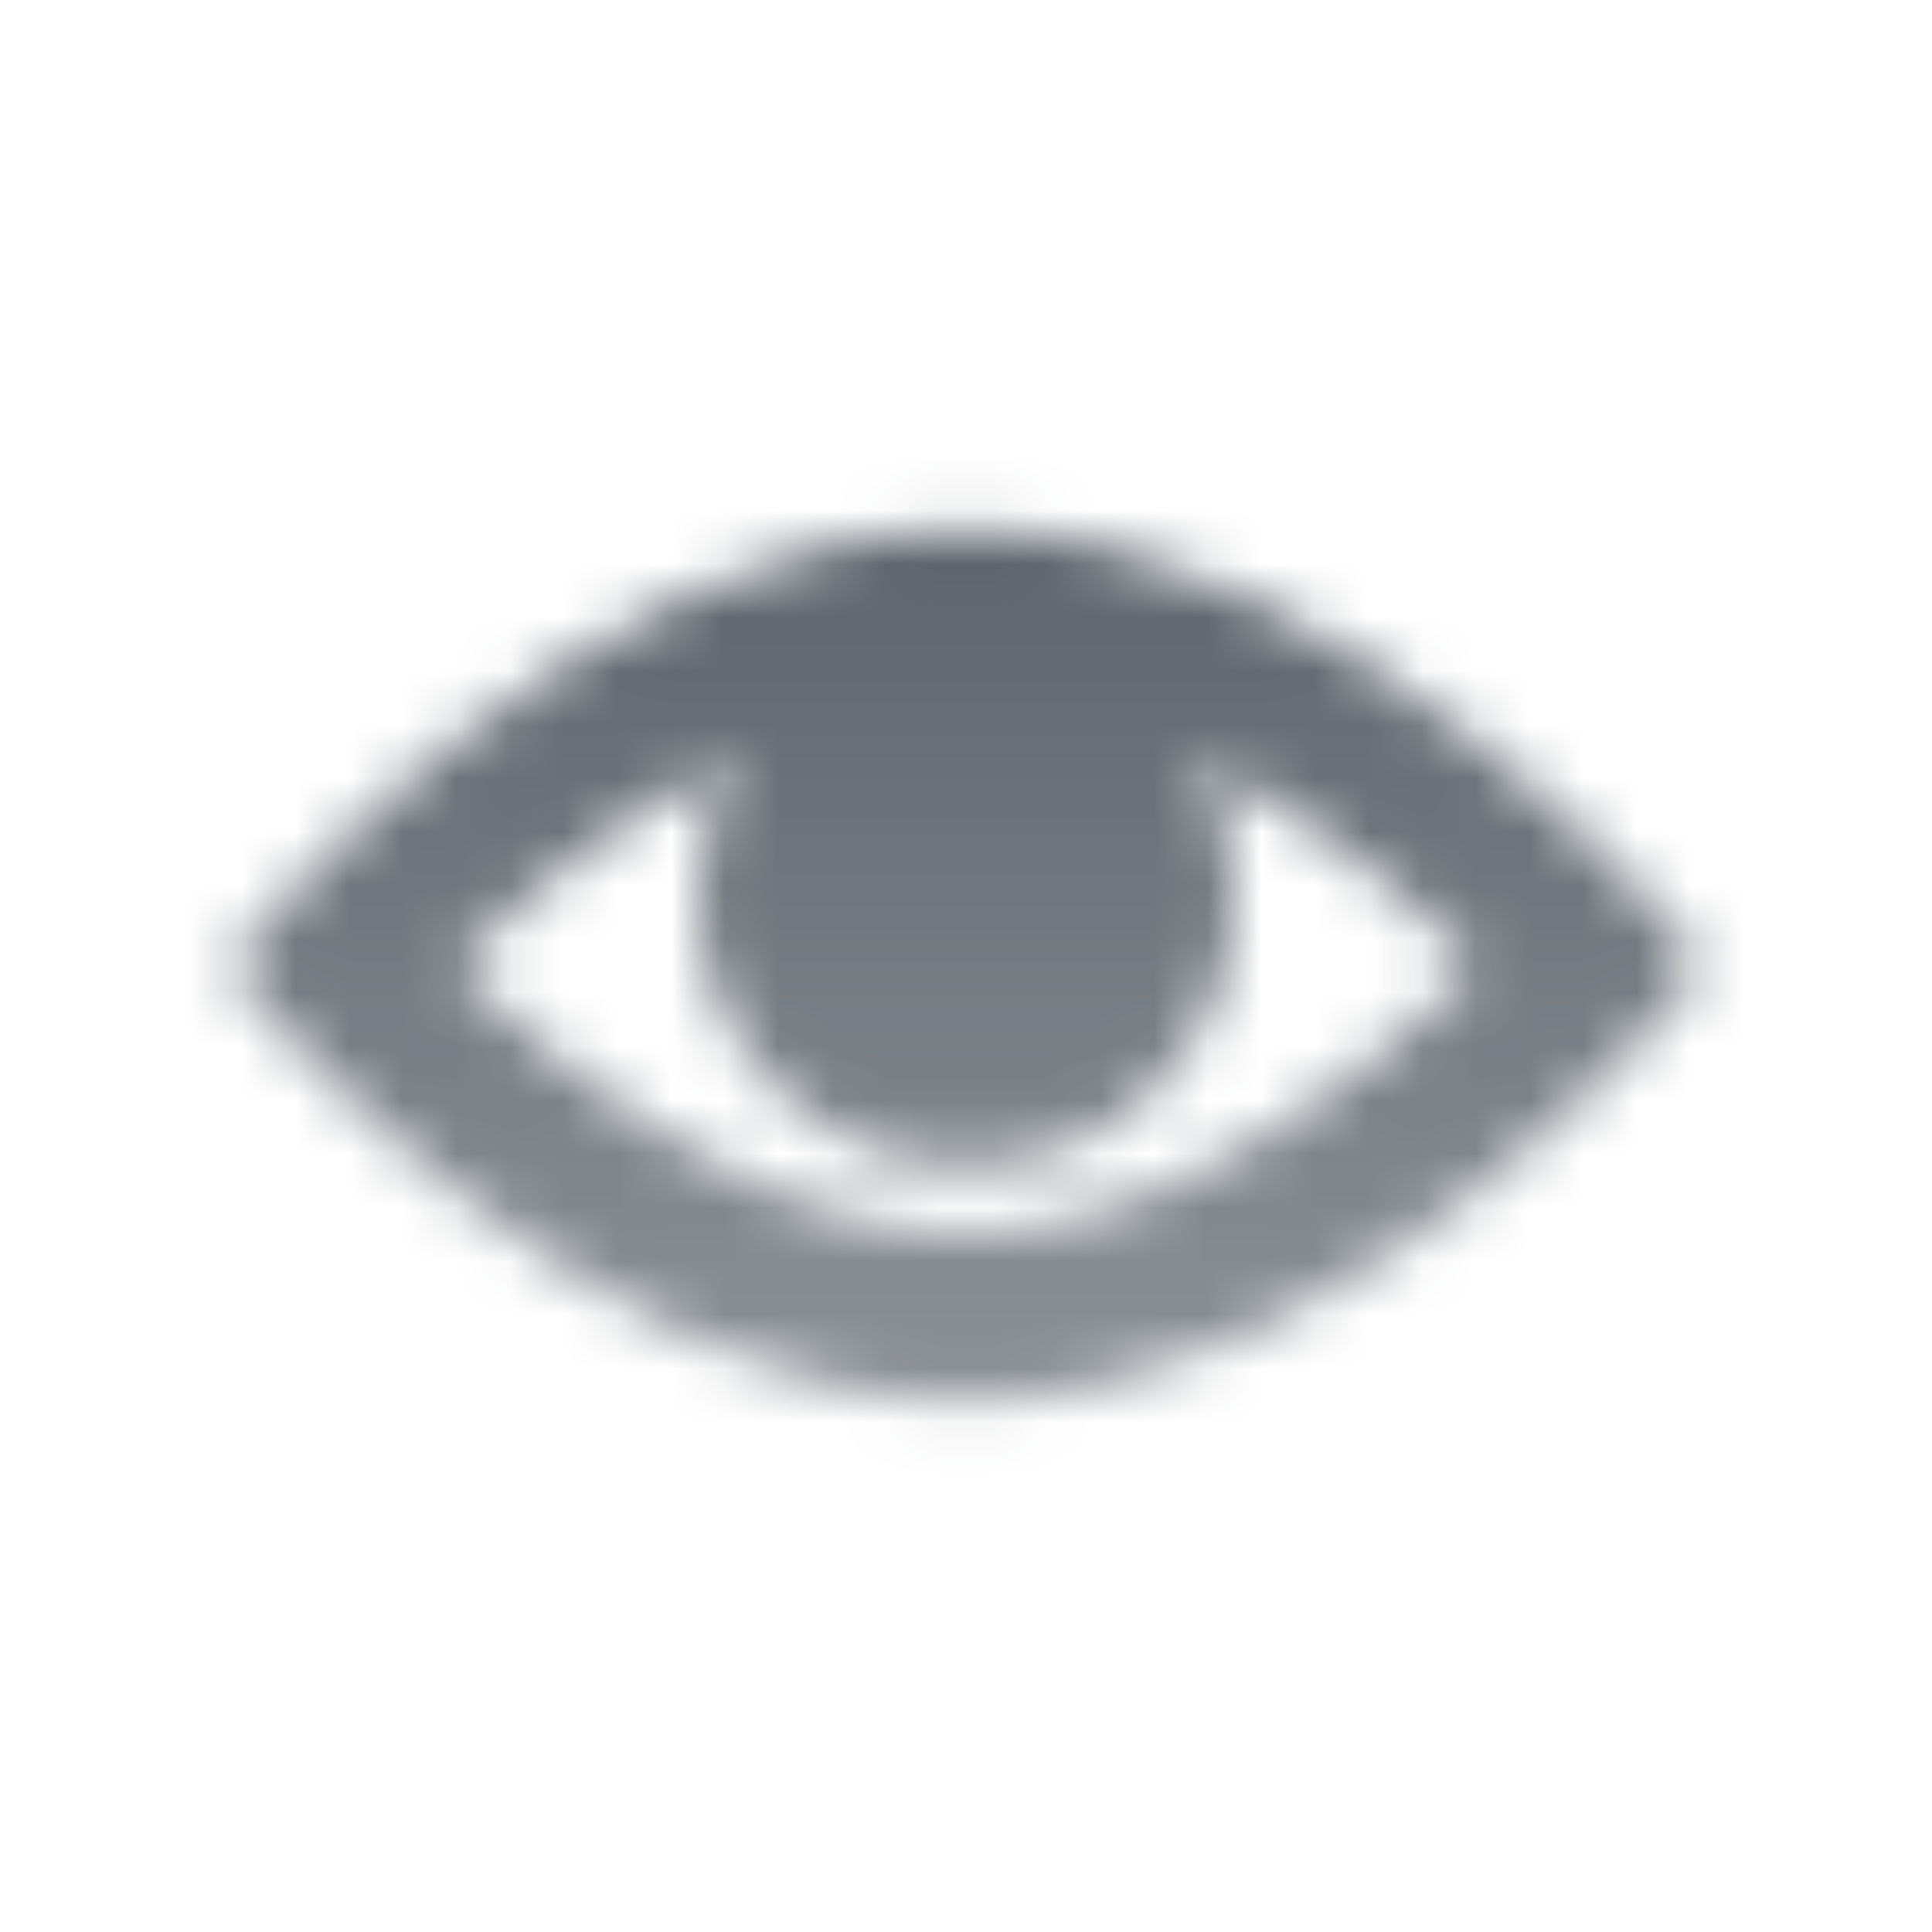 <svg width="36" height="36" viewBox="0 0 36 36" fill="none" xmlns="http://www.w3.org/2000/svg">
<mask id="mask0_205_2182" style="mask-type:alpha" maskUnits="userSpaceOnUse" x="3" y="3" width="30" height="30">
<path fill-rule="evenodd" clip-rule="evenodd" d="M18 9.875C25.5 9.875 31.75 18 31.75 18C31.75 18 25.5 26.125 18 26.125C10.5 26.125 4.25 18 4.25 18C4.25 18 10.5 9.875 18 9.875ZM8.462 18C8.978 17.489 9.592 16.925 10.283 16.363C11.365 15.484 12.542 14.689 13.764 14.093C13.28 14.863 13 15.774 13 16.75C13 19.511 15.239 21.75 18 21.75C20.761 21.75 23 19.511 23 16.75C23 15.774 22.72 14.863 22.236 14.093C23.458 14.689 24.635 15.484 25.717 16.363C26.408 16.925 27.022 17.489 27.538 18C27.022 18.511 26.408 19.075 25.717 19.637C23.411 21.511 20.674 23 18 23C15.326 23 12.589 21.511 10.283 19.637C9.592 19.075 8.978 18.511 8.462 18Z" fill="url(#paint0_linear_205_2182)"/>
</mask>
<g mask="url(#mask0_205_2182)">
<rect x="3" y="3" width="30" height="30" fill="#5C636B"/>
</g>
<defs>
<linearGradient id="paint0_linear_205_2182" x1="18" y1="9.875" x2="18" y2="26.125" gradientUnits="userSpaceOnUse">
<stop/>
<stop offset="1" stop-opacity="0.7"/>
</linearGradient>
</defs>
</svg>
